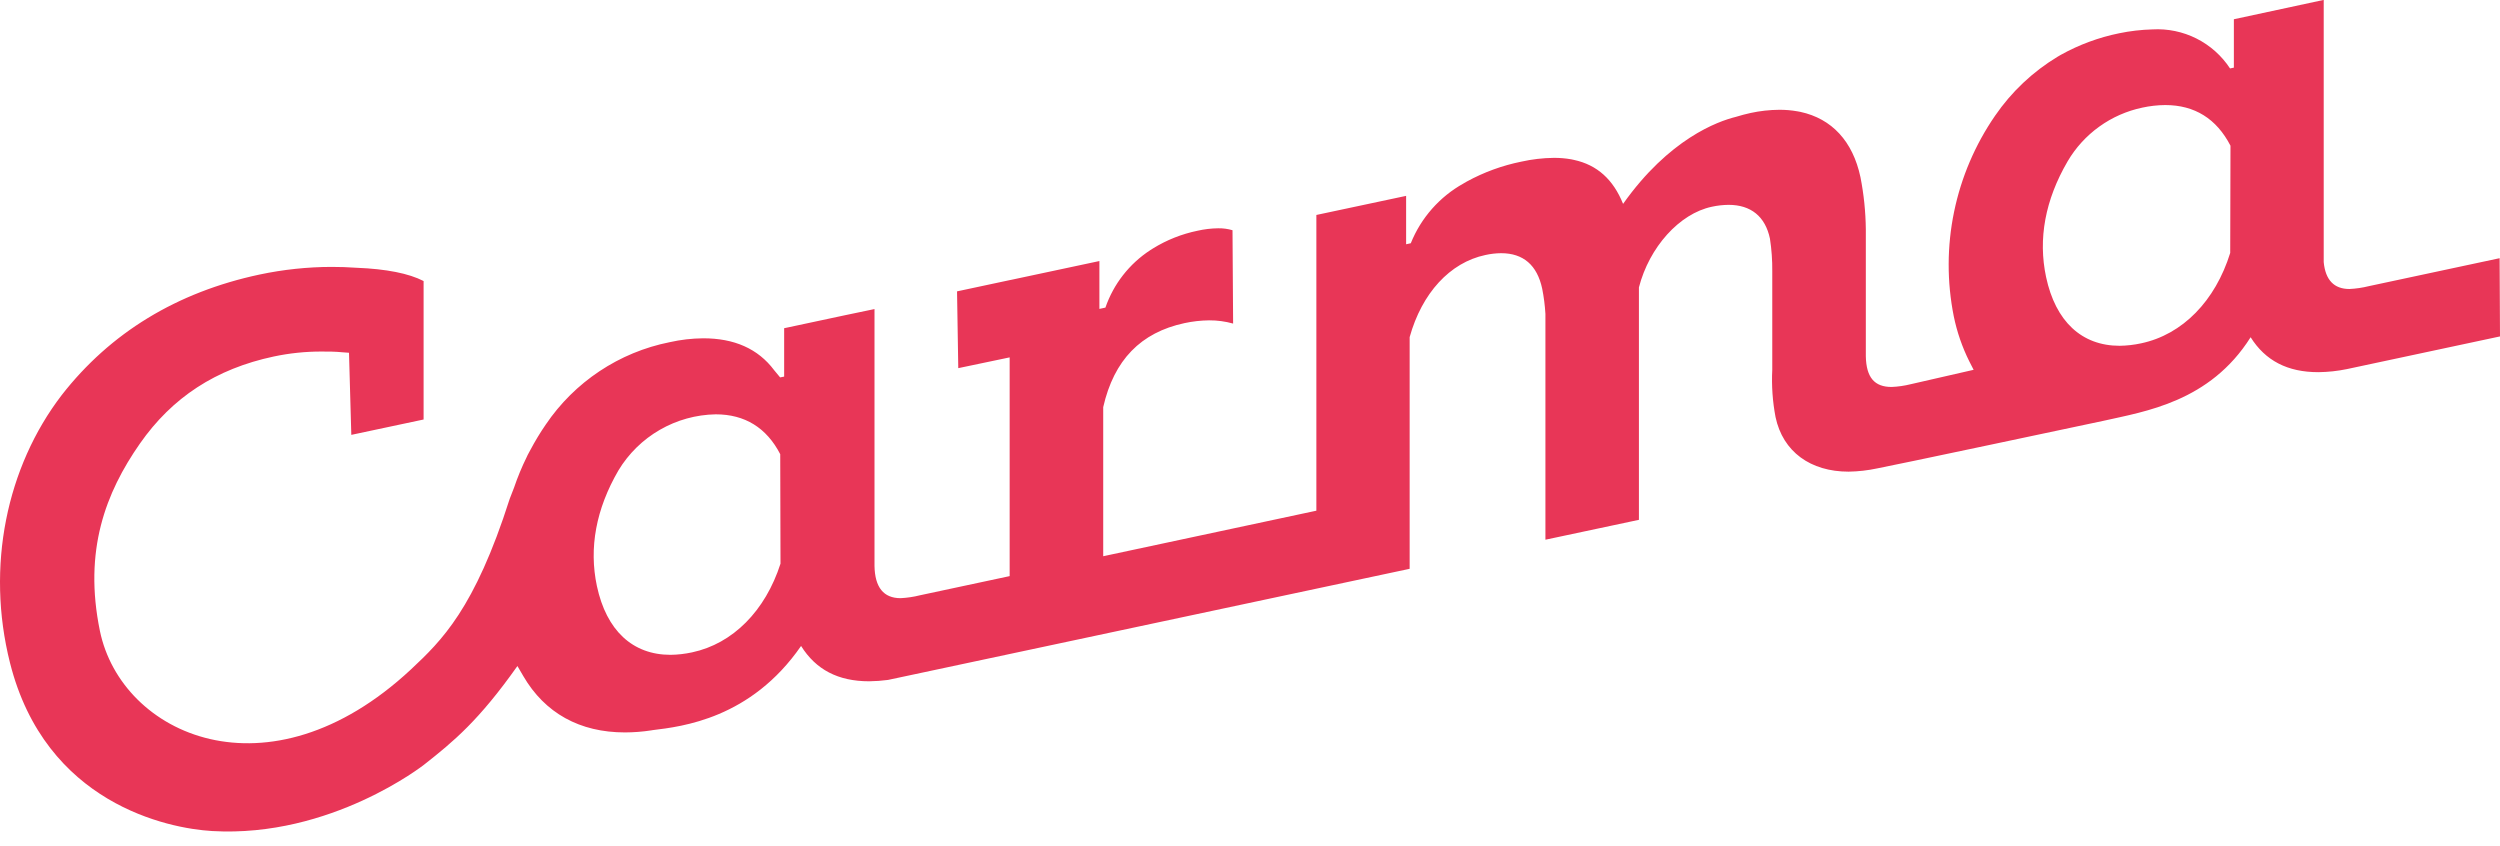 <svg width="130" height="44" viewBox="0 0 130 44" fill="none" xmlns="http://www.w3.org/2000/svg">
<path d="M129.98 13.426L123.178 14.88C122.848 14.962 122.511 15.012 122.172 15.028C121.37 15.028 120.923 14.561 120.833 13.63V0H120.811L116.161 1.001V3.517L115.962 3.559C115.527 2.896 114.925 2.36 114.216 2.003C113.508 1.647 112.718 1.484 111.927 1.529C111.343 1.545 110.763 1.612 110.191 1.731C109.132 1.947 108.112 2.324 107.168 2.849L107 2.947C105.706 3.727 104.595 4.776 103.741 6.022C102.705 7.527 101.981 9.225 101.612 11.015C101.243 12.805 101.238 14.651 101.595 16.443C101.762 17.259 102.034 18.049 102.405 18.794L102.629 19.23L99.365 19.977C99.036 20.059 98.7 20.108 98.362 20.122C97.481 20.122 97.045 19.639 97.023 18.526V11.927C97.013 11.016 96.92 10.107 96.744 9.213C96.347 7.345 95.254 6.171 93.622 5.818L93.471 5.79C93.157 5.734 92.838 5.707 92.518 5.709C92.019 5.713 91.522 5.768 91.034 5.874C90.78 5.93 90.523 5.997 90.269 6.076C89.316 6.31 86.789 7.225 84.4 10.602C83.891 9.336 83.053 8.575 81.846 8.315C81.798 8.302 81.749 8.291 81.7 8.284C81.4 8.231 81.094 8.206 80.789 8.209C80.225 8.216 79.663 8.282 79.112 8.405C78.12 8.605 77.164 8.954 76.276 9.439C76.217 9.47 76.161 9.503 76.108 9.537C74.863 10.229 73.893 11.327 73.361 12.649L73.118 12.702V10.185L68.451 11.178V26.556L57.367 28.924V21.171C57.926 18.716 59.324 17.29 61.59 16.803C62.011 16.712 62.44 16.663 62.87 16.658C63.293 16.655 63.715 16.712 64.122 16.826L64.091 12.039V11.972C63.848 11.9 63.596 11.866 63.342 11.871C62.984 11.876 62.627 11.918 62.278 11.997C61.454 12.166 60.667 12.478 59.953 12.92L59.813 13.009C58.725 13.718 57.905 14.768 57.482 15.995L57.169 16.063V13.574L52.575 14.553L52.502 14.567L49.766 15.151L49.83 19.144L52.502 18.584V29.958L47.832 30.956C47.504 31.039 47.167 31.088 46.829 31.105C45.949 31.105 45.493 30.545 45.474 29.427C45.474 29.282 45.474 29.167 45.474 29.058V16.071L43.925 16.395L40.885 17.044L40.776 17.066V19.583L40.566 19.625L40.256 19.25C39.418 18.131 38.177 17.589 36.562 17.592C35.977 17.597 35.396 17.665 34.826 17.793C32.196 18.318 29.878 19.859 28.376 22.082C28.089 22.5 27.826 22.934 27.588 23.382C27.538 23.474 27.487 23.572 27.437 23.662L27.395 23.754C27.138 24.274 26.916 24.81 26.73 25.359L26.504 25.941C24.679 31.664 22.966 33.313 21.364 34.815C13.95 41.721 6.31 38.215 5.195 32.807C4.337 28.63 5.491 25.622 7.277 23.064C8.953 20.668 11.217 19.18 14.241 18.537C15.055 18.365 15.885 18.279 16.717 18.28C17.069 18.28 17.435 18.28 17.81 18.319L18.148 18.344L18.268 22.613L22.027 21.814V14.614C21.258 14.217 20.087 13.985 18.539 13.924C18.109 13.893 17.673 13.879 17.245 13.879C15.986 13.882 14.73 14.015 13.498 14.276C9.197 15.193 5.737 17.301 3.211 20.542C0.338 24.288 -0.738 29.469 0.519 34.465C2.361 41.779 8.719 43.08 11.033 43.214C17.22 43.574 22.055 39.761 22.055 39.761C23.6 38.545 24.9 37.468 26.906 34.633L27.213 35.159C28.331 37.077 30.145 38.089 32.504 38.086C32.959 38.084 33.412 38.049 33.862 37.98L33.943 37.966C35.455 37.781 39.04 37.376 41.656 33.59C42.425 34.82 43.582 35.427 45.197 35.427C45.523 35.423 45.849 35.4 46.172 35.357L73.302 29.578V17.53C73.939 15.243 75.395 13.652 77.237 13.261C77.506 13.201 77.781 13.169 78.056 13.166C79.213 13.166 79.931 13.787 80.194 15.011C80.28 15.444 80.336 15.882 80.362 16.323V28.065L85.224 27.031V14.944C85.763 12.856 87.323 11.108 89.019 10.75C89.304 10.688 89.594 10.655 89.886 10.652C91.048 10.652 91.794 11.256 92.037 12.408C92.124 12.972 92.164 13.541 92.158 14.111V18.025V19.227C92.116 20.052 92.174 20.878 92.328 21.688C92.711 23.497 94.153 24.526 96.126 24.526C96.63 24.518 97.131 24.461 97.624 24.355C97.903 24.319 109.386 21.881 109.386 21.881C111.538 21.394 114.911 20.902 117.033 17.536C117.798 18.755 118.952 19.356 120.562 19.353C121.057 19.347 121.55 19.294 122.035 19.194L130 17.494L129.98 13.426ZM40.586 29.31C39.8 31.759 38.11 33.473 35.986 33.923C35.618 34.003 35.244 34.046 34.868 34.051C32.892 34.051 31.534 32.785 31.039 30.476C30.617 28.493 30.992 26.469 32.157 24.464C32.684 23.589 33.426 22.861 34.311 22.351C35.196 21.84 36.197 21.563 37.218 21.545C38.73 21.545 39.859 22.239 40.572 23.617L40.586 29.31ZM115.971 13.152C115.196 15.649 113.492 17.396 111.343 17.852C110.975 17.932 110.601 17.975 110.225 17.981C108.246 17.981 106.888 16.714 106.396 14.405C105.974 12.422 106.346 10.398 107.514 8.393C107.931 7.682 108.492 7.066 109.161 6.585C109.83 6.103 110.592 5.767 111.399 5.597C111.791 5.511 112.191 5.466 112.592 5.463C114.121 5.463 115.258 6.171 115.985 7.577L115.971 13.152Z" fill="#E83657"/>
</svg>
